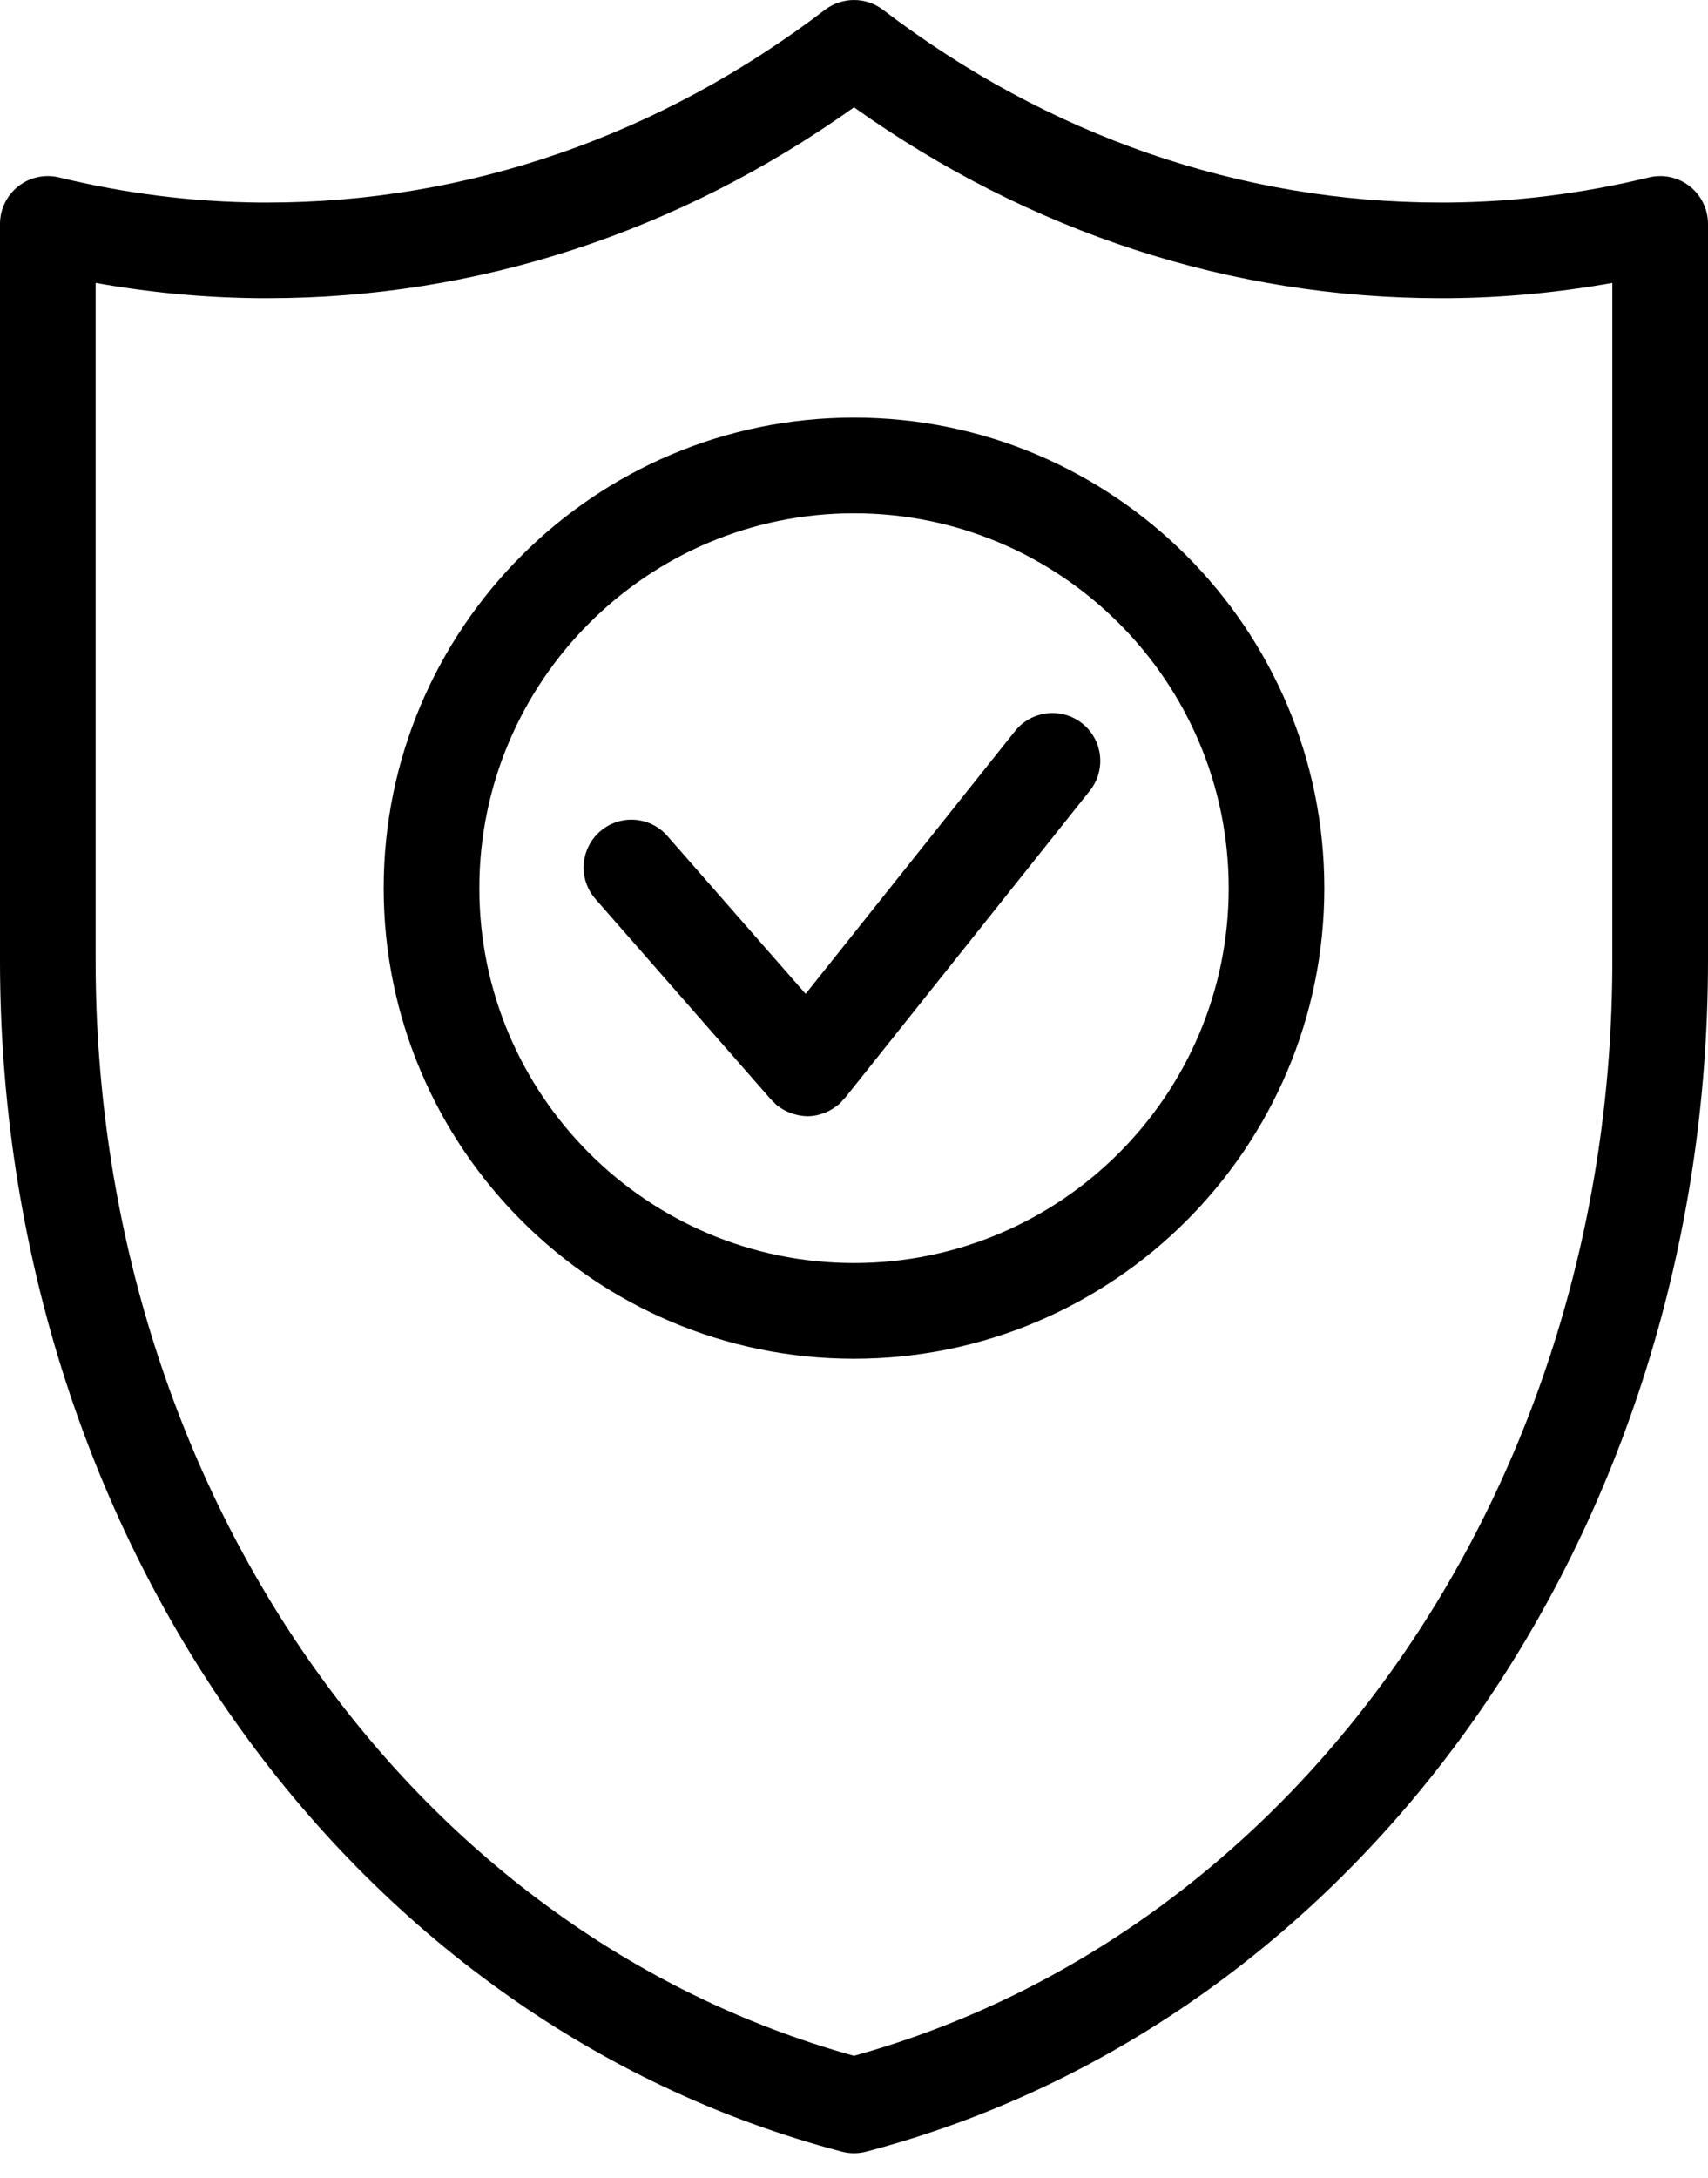 <?xml version="1.0" encoding="UTF-8"?>
<svg xmlns="http://www.w3.org/2000/svg" width="51" height="65" viewBox="0 0 51 65" fill="none">
  <path d="M25.137 64.208C25.256 64.24 25.378 64.255 25.5 64.255C25.622 64.255 25.744 64.24 25.863 64.208C40.663 60.319 51 45.701 51 28.66V6.682C51 6.244 50.799 5.83 50.454 5.559C50.11 5.288 49.658 5.191 49.234 5.295C47.259 5.776 45.238 6.028 43.237 6.044H43.013C37.054 6.044 31.298 4.055 26.366 0.292C25.854 -0.097 25.146 -0.097 24.634 0.292C19.702 4.055 13.945 6.044 7.987 6.044H7.775C5.762 6.028 3.741 5.776 1.766 5.295C1.341 5.191 0.89 5.288 0.546 5.559C0.202 5.83 0 6.244 0 6.682V28.66C0 45.701 10.337 60.319 25.137 64.208ZM2.856 8.443C4.477 8.733 6.119 8.887 7.763 8.9H7.987C14.23 8.9 20.262 6.933 25.5 3.202C30.738 6.933 36.77 8.9 43.013 8.9H43.247C44.883 8.887 46.524 8.733 48.144 8.443V28.66C48.144 44.263 38.851 57.645 25.499 61.348C12.148 57.644 2.855 44.263 2.855 28.66V8.443H2.856Z" fill="black"></path>
  <path d="M23.008 32.795C23.009 32.797 23.011 32.798 23.011 32.798L23.033 32.823C23.051 32.844 23.074 32.858 23.093 32.878C23.133 32.919 23.17 32.962 23.216 32.998C23.222 33.003 23.23 33.004 23.235 33.009C23.35 33.097 23.475 33.164 23.607 33.213C23.636 33.224 23.665 33.232 23.695 33.242C23.828 33.282 23.964 33.309 24.104 33.309C24.104 33.309 24.105 33.31 24.106 33.31H24.107C24.203 33.31 24.298 33.298 24.392 33.279C24.42 33.273 24.447 33.264 24.475 33.257C24.541 33.239 24.605 33.217 24.668 33.19C24.7 33.177 24.73 33.162 24.761 33.146C24.819 33.116 24.875 33.081 24.929 33.042C24.957 33.023 24.985 33.004 25.012 32.982C25.024 32.972 25.037 32.966 25.048 32.956C25.095 32.915 25.132 32.868 25.172 32.823C25.188 32.805 25.207 32.792 25.223 32.773L25.245 32.745C25.245 32.745 25.245 32.745 25.246 32.745L32.542 23.596C33.033 22.979 32.932 22.081 32.316 21.589C31.701 21.098 30.801 21.199 30.309 21.815L24.056 29.658L19.928 24.947C19.409 24.353 18.507 24.294 17.914 24.814C17.321 25.333 17.261 26.236 17.781 26.828L23.008 32.795Z" fill="black"></path>
  <path d="M25.5 40.547C33.244 40.547 39.543 34.247 39.543 26.504C39.543 18.762 33.244 12.461 25.5 12.461C17.757 12.461 11.457 18.761 11.457 26.503C11.457 34.246 17.757 40.547 25.5 40.547ZM25.5 15.317C31.669 15.317 36.688 20.335 36.688 26.503C36.688 32.672 31.669 37.691 25.5 37.691C19.331 37.691 14.313 32.673 14.313 26.504C14.313 20.336 19.331 15.317 25.5 15.317Z" fill="black"></path>
</svg>
